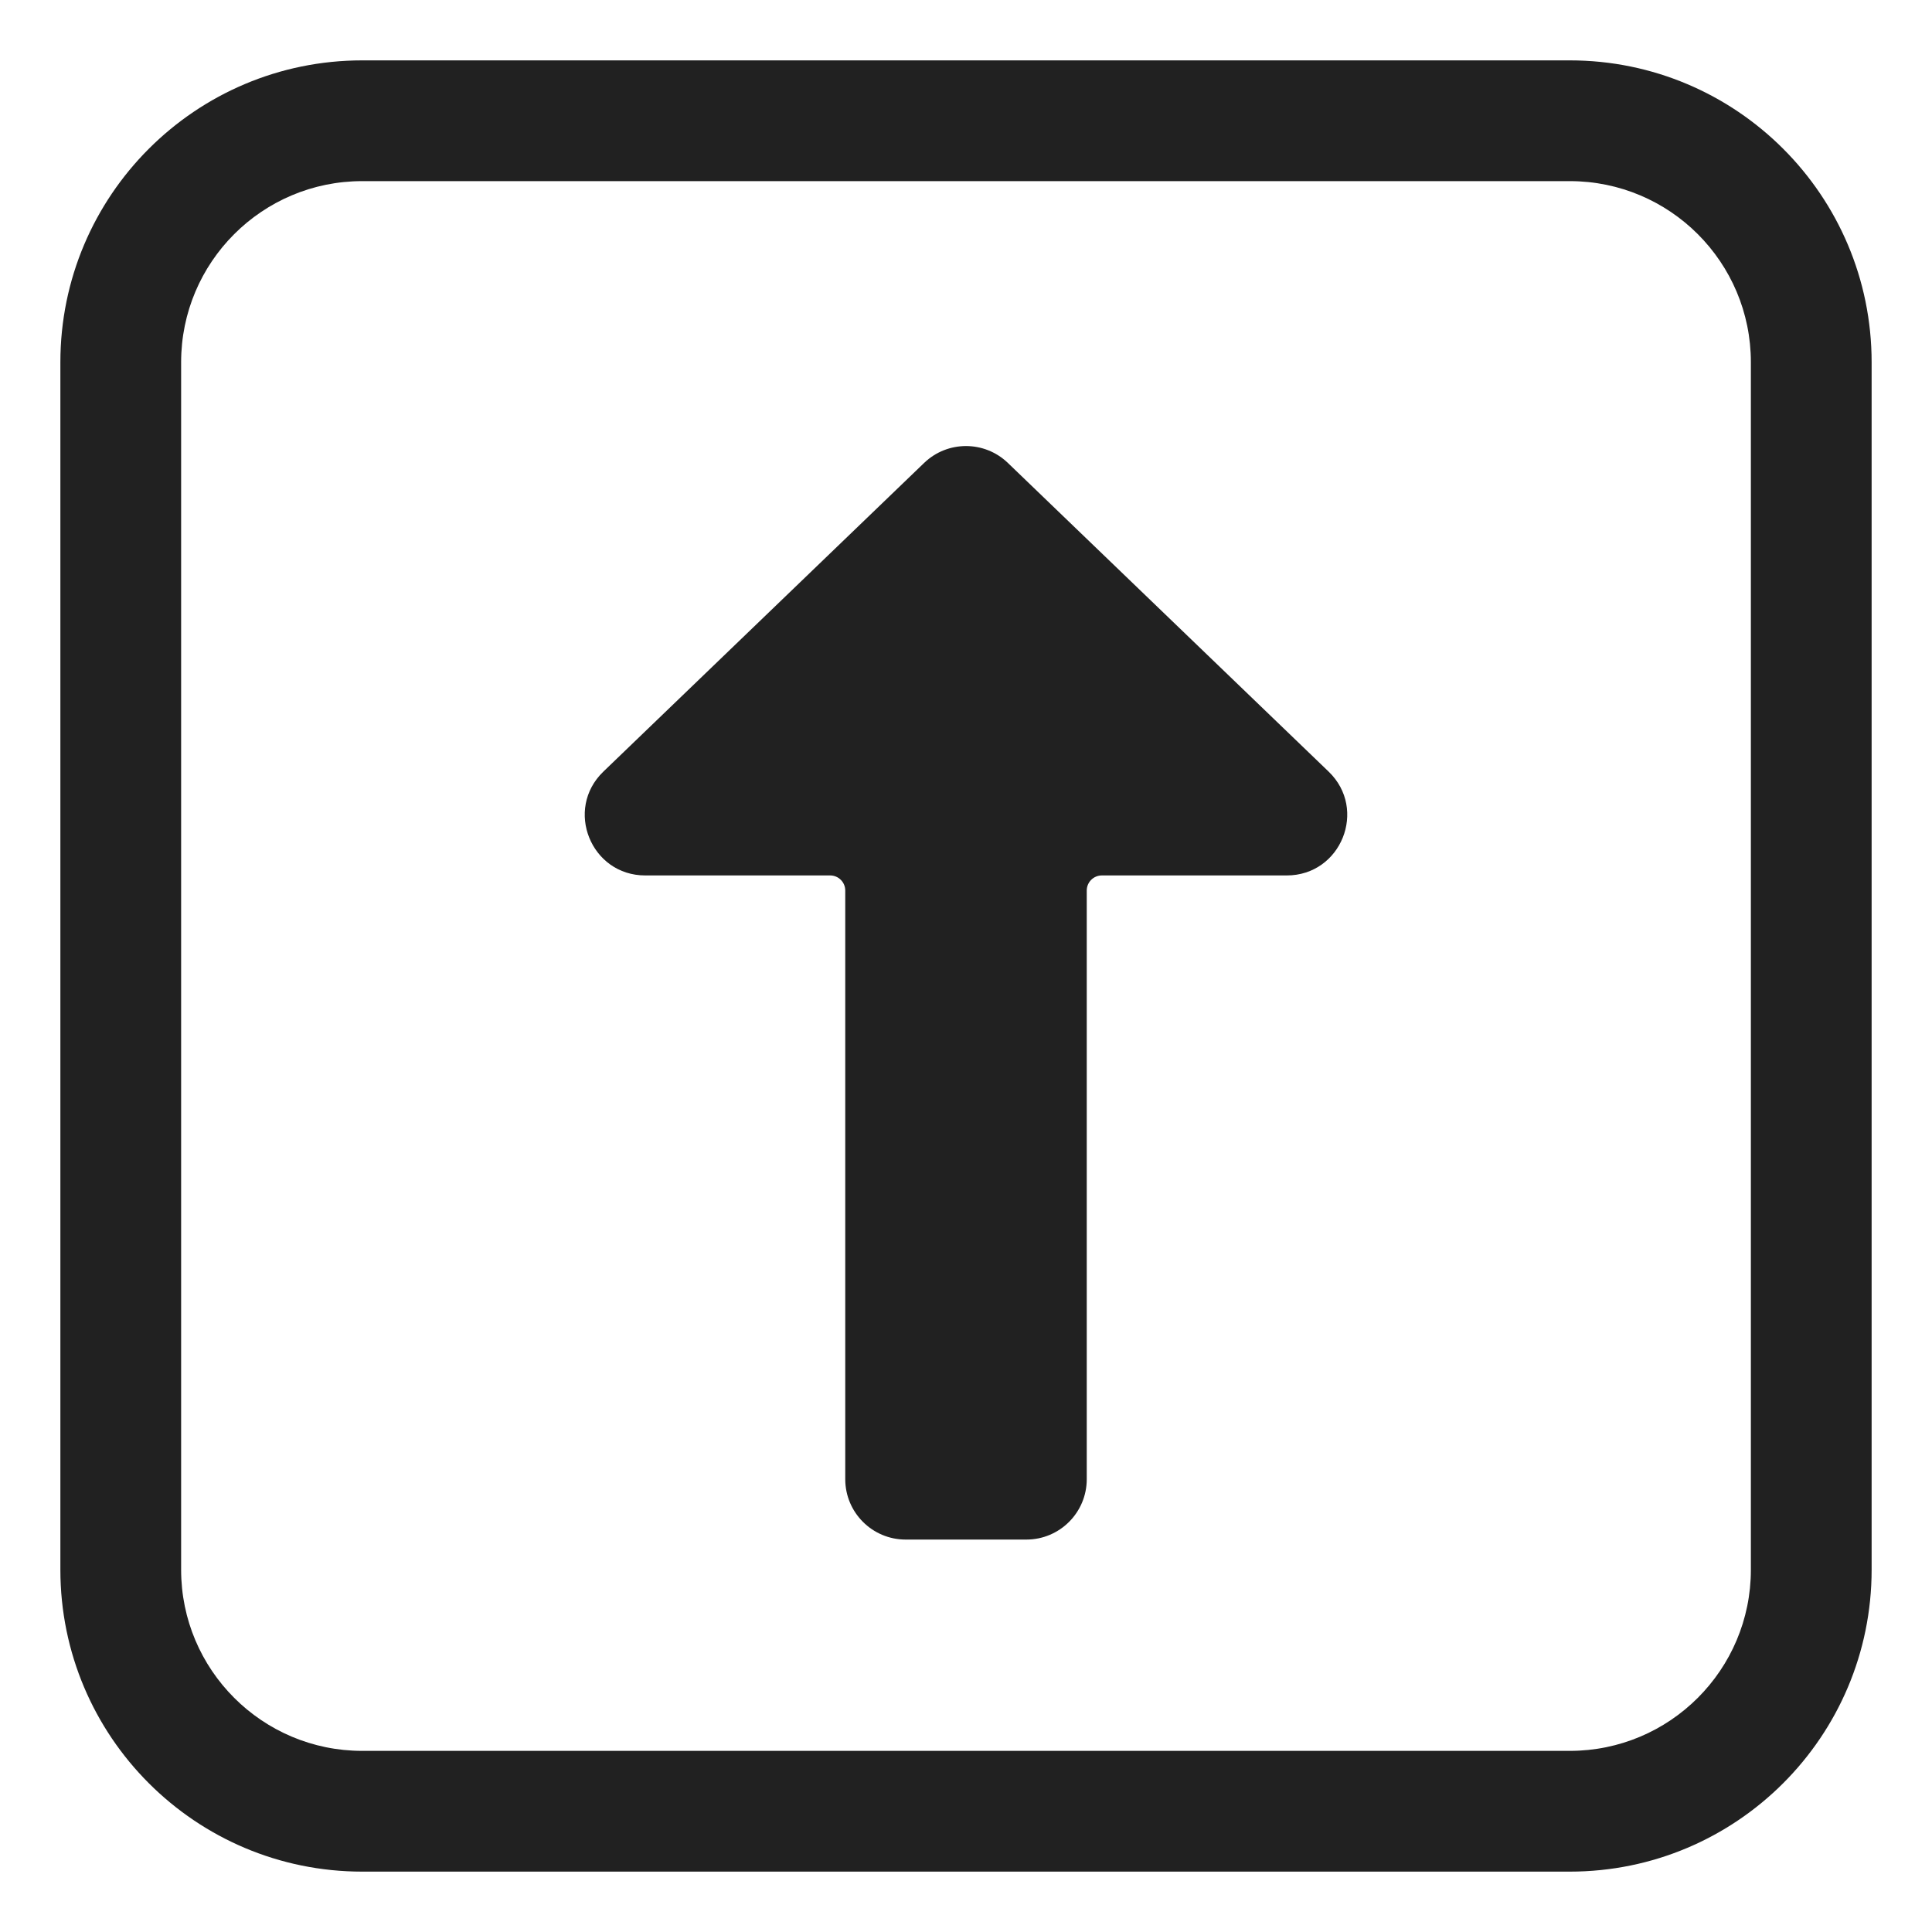 <svg viewBox="0 0 32 32" fill="none" xmlns="http://www.w3.org/2000/svg">
<path d="M16.693 7.667C16.306 7.295 15.694 7.295 15.307 7.667L9.994 12.78C9.345 13.404 9.787 14.5 10.687 14.5L13.75 14.5C13.888 14.5 14 14.612 14 14.75L14 24.5C14 25.052 14.448 25.5 15 25.5H17C17.552 25.5 18 25.052 18 24.5V14.75C18 14.612 18.112 14.5 18.25 14.5L21.313 14.5C22.213 14.5 22.655 13.404 22.006 12.78L16.693 7.667Z" fill="#212121"/>
<path d="M6 1C3.239 1 1 3.239 1 6V26C1 28.761 3.239 31 6 31H26C28.761 31 31 28.761 31 26V6C31 3.239 28.761 1 26 1H6ZM3 6C3 4.343 4.343 3 6 3H26C27.657 3 29 4.343 29 6V26C29 27.657 27.657 29 26 29H6C4.343 29 3 27.657 3 26V6Z" fill="#212121"/>
</svg>
